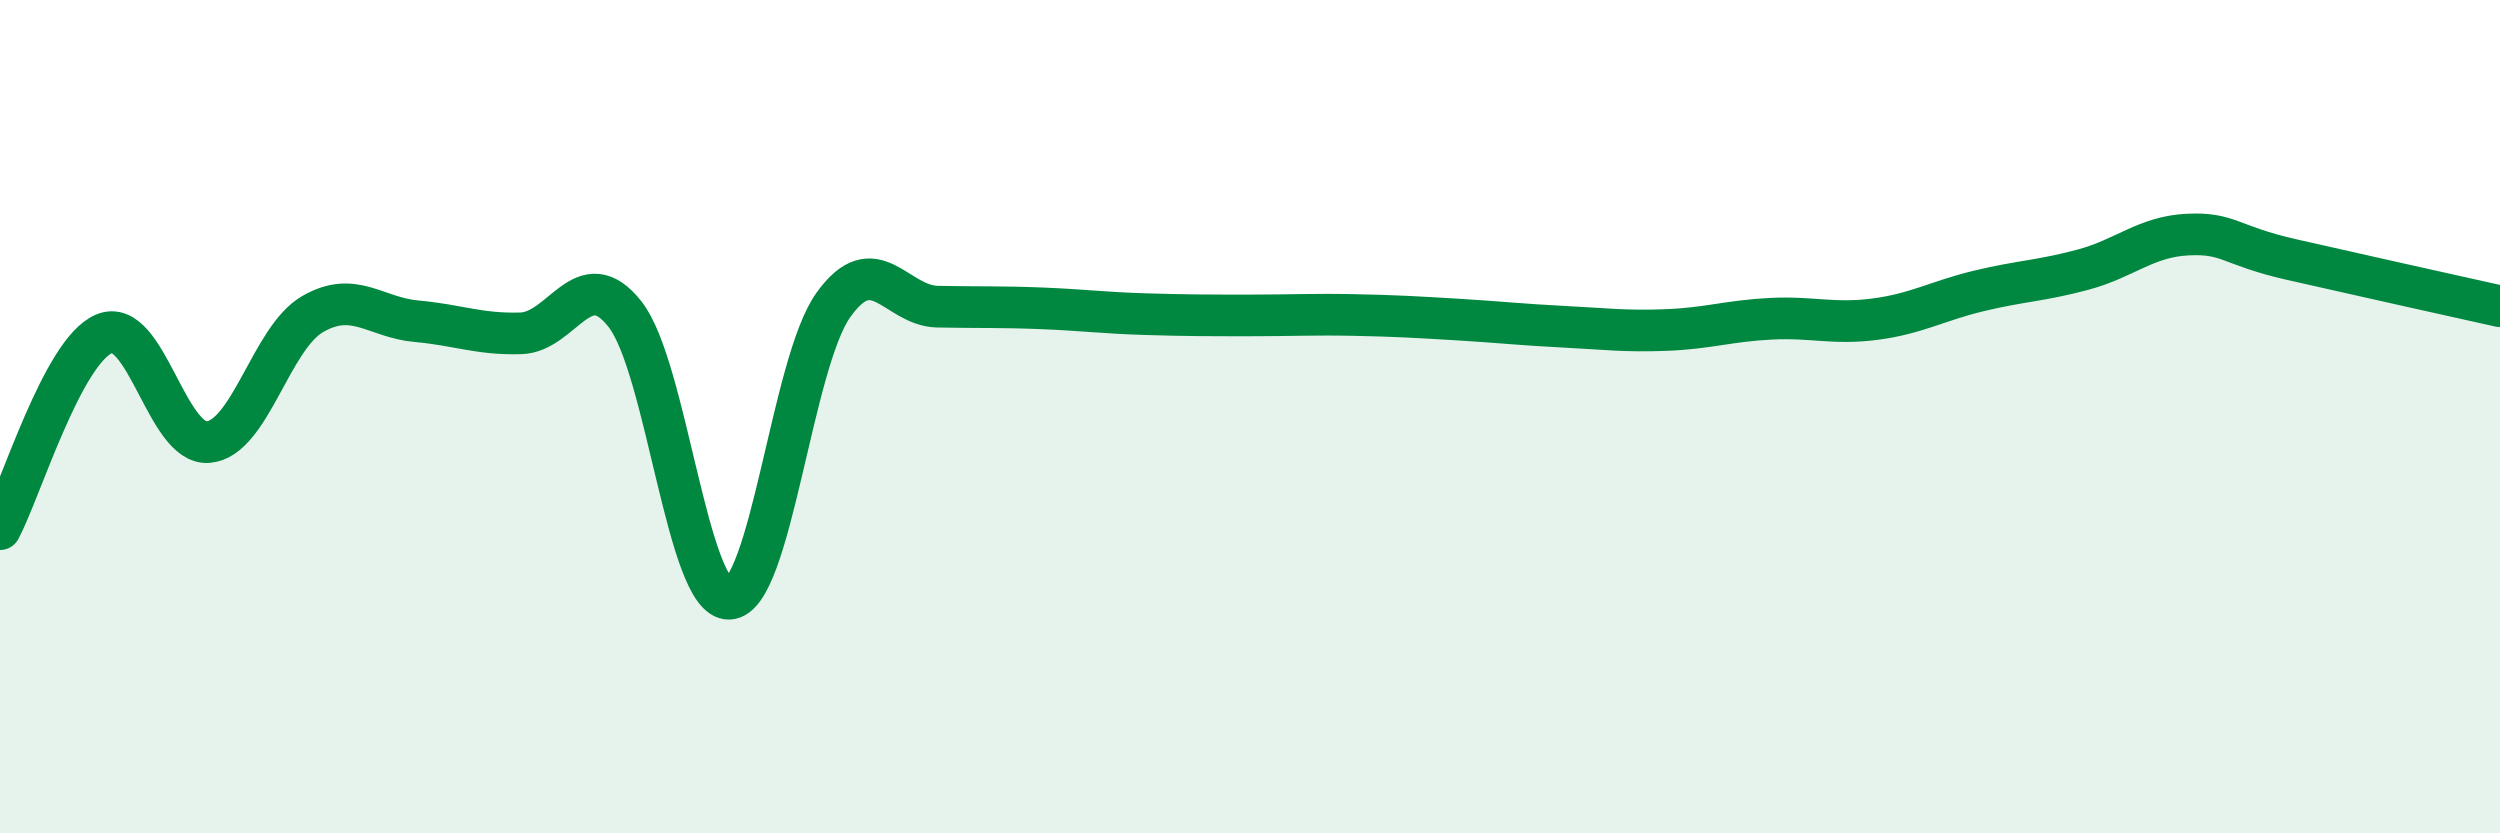 
    <svg width="60" height="20" viewBox="0 0 60 20" xmlns="http://www.w3.org/2000/svg">
      <path
        d="M 0,12.7 C 0.5,11.76 1.5,8.43 2.5,8.01 C 3.5,7.59 4,10.7 5,10.61 C 6,10.52 6.5,8.12 7.5,7.54 C 8.5,6.96 9,7.62 10,7.71 C 11,7.8 11.5,8.03 12.5,8 C 13.5,7.97 14,6.27 15,7.54 C 16,8.81 16.5,14.41 17.5,14.37 C 18.5,14.33 19,8.72 20,7.32 C 21,5.92 21.5,7.34 22.5,7.36 C 23.5,7.38 24,7.36 25,7.4 C 26,7.44 26.5,7.51 27.5,7.54 C 28.5,7.57 29,7.57 30,7.57 C 31,7.57 31.5,7.54 32.5,7.56 C 33.5,7.58 34,7.61 35,7.67 C 36,7.73 36.5,7.79 37.5,7.84 C 38.5,7.89 39,7.96 40,7.92 C 41,7.88 41.5,7.7 42.5,7.65 C 43.5,7.6 44,7.79 45,7.66 C 46,7.53 46.5,7.22 47.5,6.98 C 48.5,6.74 49,6.74 50,6.47 C 51,6.2 51.5,5.68 52.5,5.63 C 53.5,5.58 53.5,5.89 55,6.23 C 56.5,6.57 59,7.13 60,7.35L60 20L0 20Z"
        fill="#008740"
        opacity="0.1"
        stroke-linecap="round"
        stroke-linejoin="round"
      />
      <path
        d="M 0,12.7 C 0.5,11.76 1.5,8.43 2.5,8.01 C 3.5,7.59 4,10.7 5,10.61 C 6,10.52 6.5,8.12 7.5,7.54 C 8.5,6.96 9,7.62 10,7.71 C 11,7.8 11.5,8.03 12.5,8 C 13.5,7.97 14,6.27 15,7.54 C 16,8.81 16.5,14.41 17.5,14.37 C 18.5,14.33 19,8.72 20,7.32 C 21,5.92 21.5,7.34 22.5,7.36 C 23.5,7.38 24,7.36 25,7.4 C 26,7.44 26.5,7.51 27.5,7.54 C 28.5,7.57 29,7.57 30,7.57 C 31,7.57 31.5,7.54 32.5,7.56 C 33.5,7.58 34,7.61 35,7.67 C 36,7.73 36.5,7.79 37.5,7.84 C 38.5,7.89 39,7.96 40,7.92 C 41,7.88 41.5,7.7 42.5,7.65 C 43.5,7.6 44,7.79 45,7.66 C 46,7.53 46.5,7.22 47.5,6.98 C 48.5,6.74 49,6.74 50,6.47 C 51,6.2 51.5,5.68 52.5,5.63 C 53.5,5.58 53.5,5.89 55,6.23 C 56.5,6.57 59,7.13 60,7.35"
        stroke="#008740"
        stroke-width="1"
        fill="none"
        stroke-linecap="round"
        stroke-linejoin="round"
      />
    </svg>
  